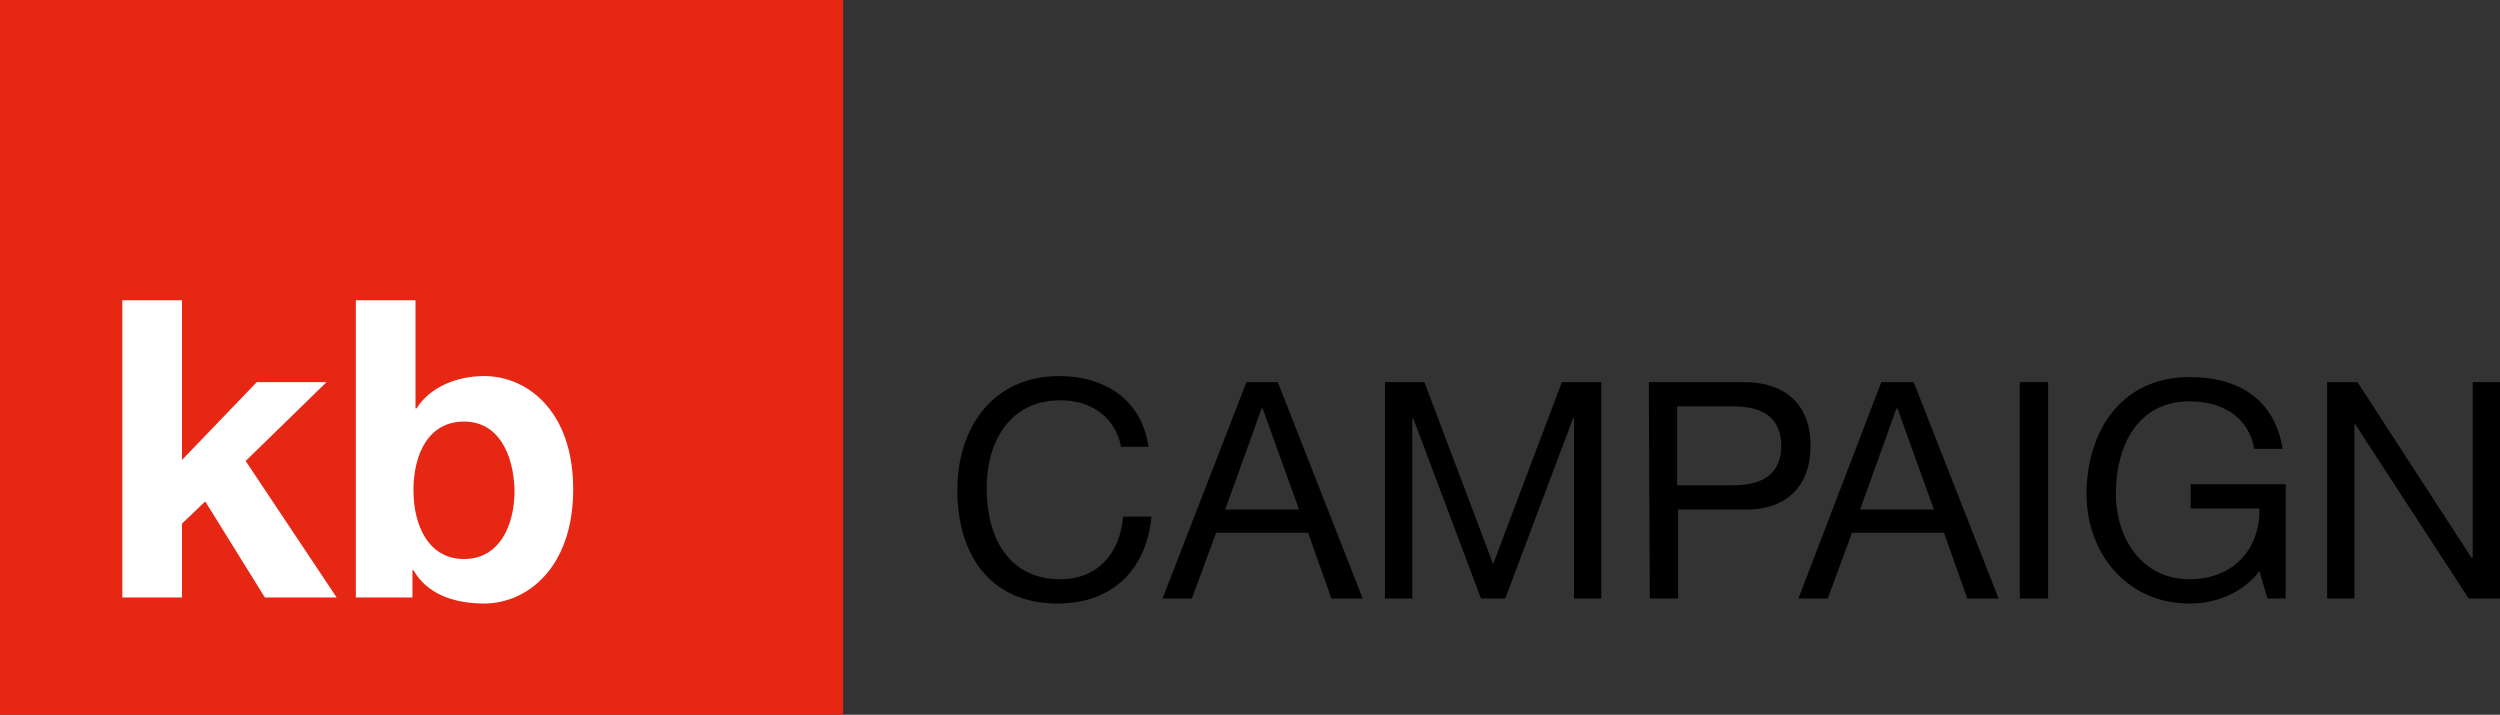 <?xml version="1.0" encoding="utf-8"?>
<!-- Generator: Adobe Illustrator 28.1.0, SVG Export Plug-In . SVG Version: 6.00 Build 0)  -->
<svg version="1.1" id="Ebene_1" xmlns="http://www.w3.org/2000/svg" xmlns:xlink="http://www.w3.org/1999/xlink" x="0px" y="0px"
	 width="247.3px" height="70.7px" viewBox="0 0 247.3 70.7" style="enable-background:new 0 0 247.3 70.7;" xml:space="preserve">
<rect x="0" y="0" width="247.3" height="70.7" fill="#333333" stroke="none"/>
<style type="text/css">
	.st0{fill:#E52713;}
	.st1{fill:#FFFFFF;}
</style>
<rect class="st0" width="83.4" height="70.7"/>
<g>
	<path class="st1" d="M12.1,29.7H18v15.8l7.4-7.7h6.9l-8,7.8l9,13.5h-7.1l-5.9-9.5L18,51.8v7.3h-5.9V29.7L12.1,29.7z"/>
	<path class="st1" d="M35.2,29.7h5.9v10.7h0.1c1.4-2.2,4.1-3.2,6.7-3.2c4.2,0,8.8,3.4,8.8,11.2s-4.6,11.3-8.8,11.3
		c-3.1,0-5.7-1-7-3.3h-0.1v2.7h-5.6L35.2,29.7L35.2,29.7z M45.9,41.7c-3.5,0-5,3.2-5,6.8c0,3.5,1.5,6.8,5,6.8s5-3.3,5-6.8
		C50.8,44.9,49.3,41.7,45.9,41.7z"/>
</g>
<g>
	<path d="M110.9,44.2c-0.6-3-3-4.6-6-4.6c-5.1,0-7.3,4.2-7.3,8.7c0,4.9,2.2,9,7.3,9c3.7,0,5.9-2.6,6.2-6.2h2.8
		c-0.5,5.3-3.9,8.6-9.3,8.6c-6.7,0-9.9-4.9-9.9-11.2c0-6.2,3.5-11.3,10.1-11.3c4.5,0,8.2,2.4,8.8,7
		C113.6,44.2,110.9,44.2,110.9,44.2z"/>
	<path d="M123.3,37.8h3.1l8.4,21.4h-3.1l-2.3-6.5h-9.1l-2.4,6.5H115L123.3,37.8z M121.2,50.4h7.3l-3.6-10h-0.1L121.2,50.4z"/>
	<path d="M137,37.8h3.9l6.8,18l6.8-18h3.9v21.4h-2.7V41.4h-0.1l-6.7,17.8h-2.4l-6.7-17.8h-0.1v17.8H137V37.8z"/>
	<path d="M163.1,37.8h9.4c4.3,0,6.6,2.4,6.6,6.3s-2.3,6.4-6.6,6.3H166v8.8h-2.8L163.1,37.8L163.1,37.8z M165.9,48h5.6
		c3.2,0,4.7-1.4,4.7-3.9s-1.5-3.9-4.7-3.9h-5.6V48z"/>
	<path d="M186.1,37.8h3.2l8.4,21.4h-3.1l-2.3-6.5h-9.1l-2.4,6.5h-2.9L186.1,37.8z M184,50.4h7.3l-3.6-10h-0.1L184,50.4z"/>
	<path d="M199.8,37.8h2.8v21.4h-2.8V37.8z"/>
	<path d="M223.5,56.5c-1.7,2.2-4.3,3.2-6.9,3.2c-6.4,0-10.2-5.2-10.2-10.8c0-6.2,3.4-11.6,10.2-11.6c4.7,0,8.4,2.1,9.2,7.1H223
		c-0.6-3.2-3.2-4.7-6.4-4.7c-5.2,0-7.3,4.5-7.3,9.1c0,4.5,2.6,8.5,7.3,8.5c4.4,0,7-3.1,6.9-7h-6.8v-2.4h9.4v11.3h-1.8L223.5,56.5z"
		/>
	<path d="M230.2,37.8h3l11.3,17.4h0.1V37.8h2.7v21.4h-3.1L233,42h-0.1v17.2h-2.7V37.8z"/>
</g>
</svg>

